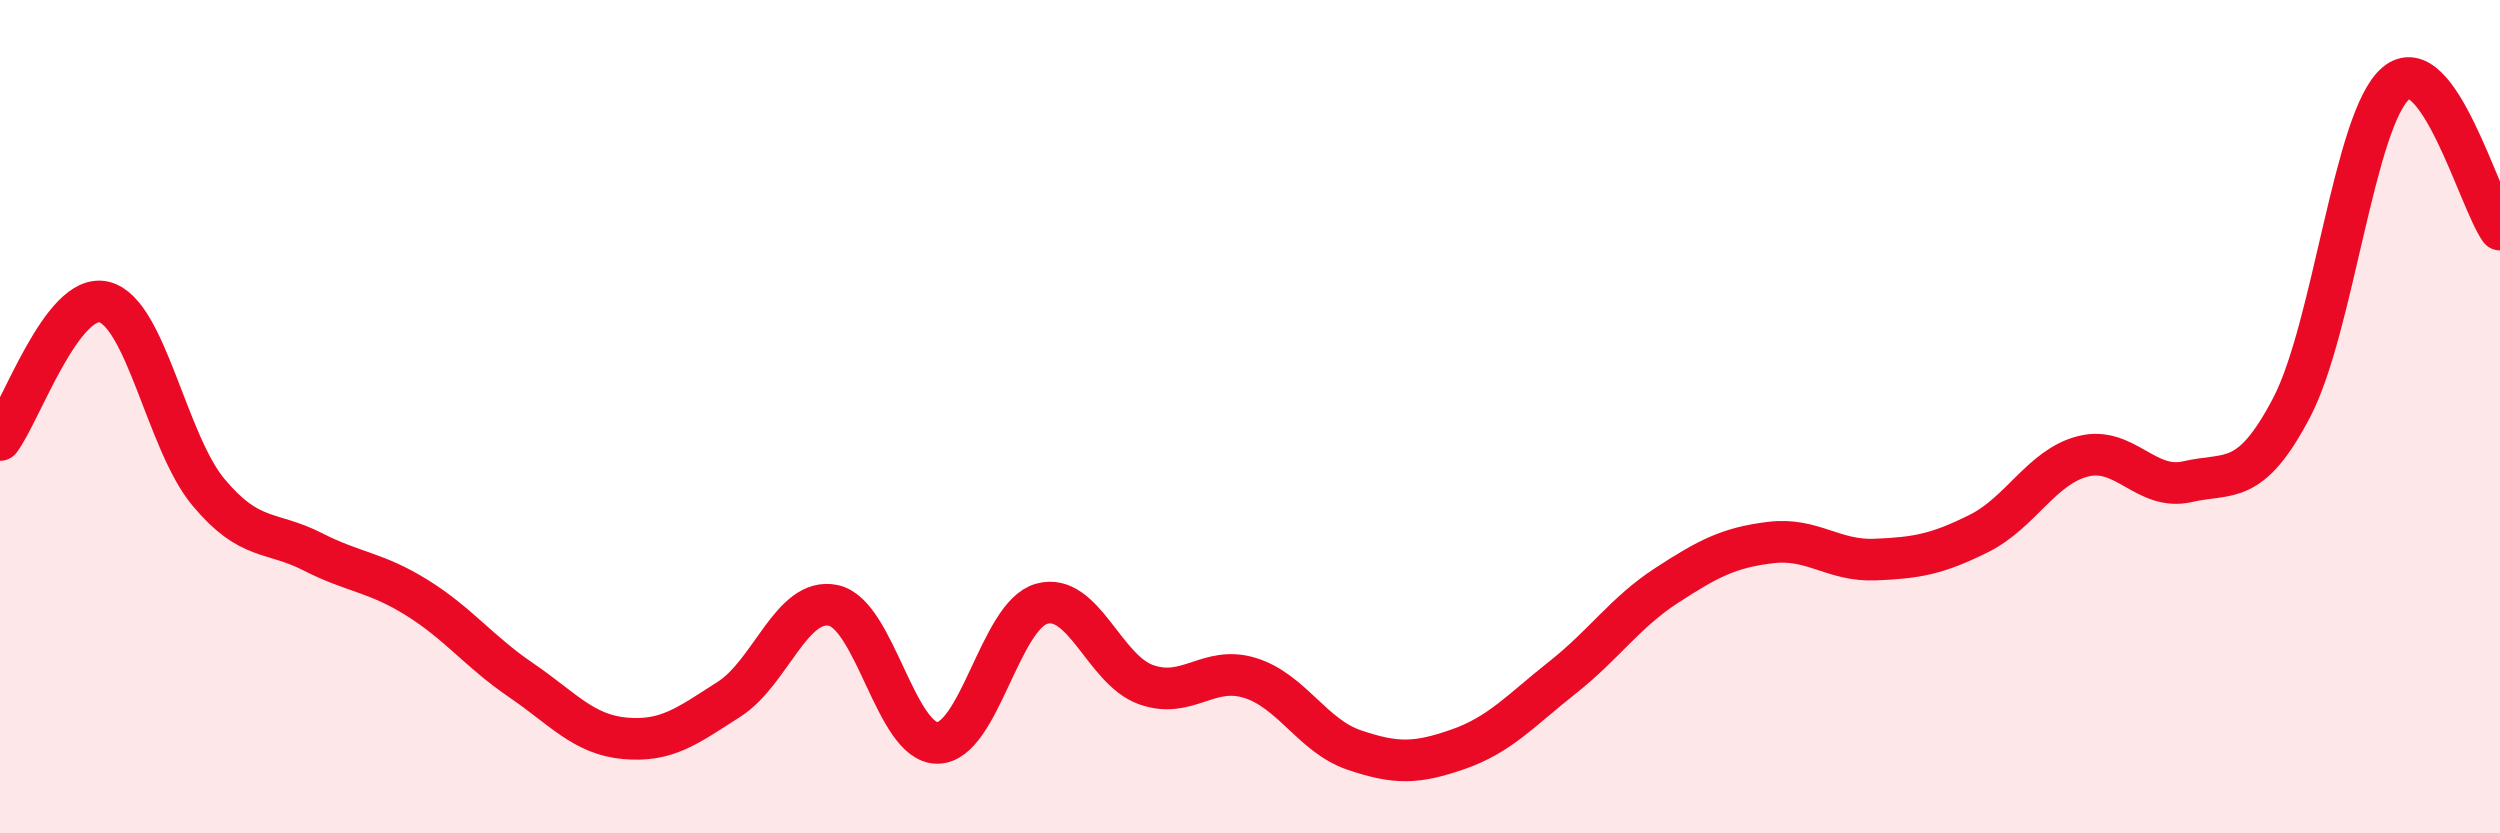 
    <svg width="60" height="20" viewBox="0 0 60 20" xmlns="http://www.w3.org/2000/svg">
      <path
        d="M 0,10.56 C 0.5,9.9 1.5,7 2.5,7.25 C 3.5,7.5 4,10.61 5,11.81 C 6,13.01 6.5,12.73 7.5,13.24 C 8.5,13.75 9,13.72 10,14.34 C 11,14.96 11.5,15.64 12.5,16.32 C 13.5,17 14,17.63 15,17.72 C 16,17.81 16.5,17.42 17.5,16.78 C 18.5,16.14 19,14.32 20,14.53 C 21,14.74 21.5,17.84 22.5,17.83 C 23.5,17.82 24,14.77 25,14.49 C 26,14.21 26.5,16.07 27.5,16.43 C 28.5,16.79 29,15.96 30,16.27 C 31,16.58 31.5,17.66 32.5,18 C 33.5,18.34 34,18.33 35,17.98 C 36,17.63 36.5,17.05 37.5,16.26 C 38.5,15.47 39,14.7 40,14.05 C 41,13.4 41.5,13.14 42.5,13.02 C 43.5,12.9 44,13.47 45,13.43 C 46,13.39 46.5,13.3 47.5,12.8 C 48.5,12.3 49,11.2 50,10.95 C 51,10.7 51.5,11.79 52.5,11.56 C 53.5,11.33 54,11.69 55,9.78 C 56,7.87 56.5,2.85 57.5,2 C 58.5,1.15 59.5,4.81 60,5.51L60 20L0 20Z"
        fill="#EB0A25"
        opacity="0.1"
        stroke-linecap="round"
        stroke-linejoin="round"
      />
      <path
        d="M 0,10.56 C 0.5,9.9 1.5,7 2.5,7.25 C 3.5,7.5 4,10.61 5,11.81 C 6,13.01 6.5,12.73 7.5,13.24 C 8.5,13.75 9,13.72 10,14.34 C 11,14.96 11.5,15.64 12.5,16.32 C 13.5,17 14,17.63 15,17.72 C 16,17.81 16.5,17.42 17.5,16.78 C 18.5,16.14 19,14.32 20,14.53 C 21,14.74 21.5,17.84 22.5,17.83 C 23.5,17.82 24,14.77 25,14.49 C 26,14.21 26.5,16.07 27.5,16.43 C 28.5,16.79 29,15.96 30,16.27 C 31,16.58 31.5,17.66 32.5,18 C 33.5,18.34 34,18.33 35,17.98 C 36,17.63 36.5,17.05 37.5,16.26 C 38.5,15.47 39,14.7 40,14.05 C 41,13.4 41.5,13.14 42.5,13.02 C 43.5,12.9 44,13.47 45,13.43 C 46,13.39 46.5,13.3 47.5,12.8 C 48.5,12.3 49,11.2 50,10.95 C 51,10.7 51.5,11.79 52.5,11.56 C 53.5,11.33 54,11.69 55,9.78 C 56,7.87 56.5,2.85 57.5,2 C 58.5,1.15 59.5,4.81 60,5.51"
        stroke="#EB0A25"
        stroke-width="1"
        fill="none"
        stroke-linecap="round"
        stroke-linejoin="round"
      />
    </svg>
  